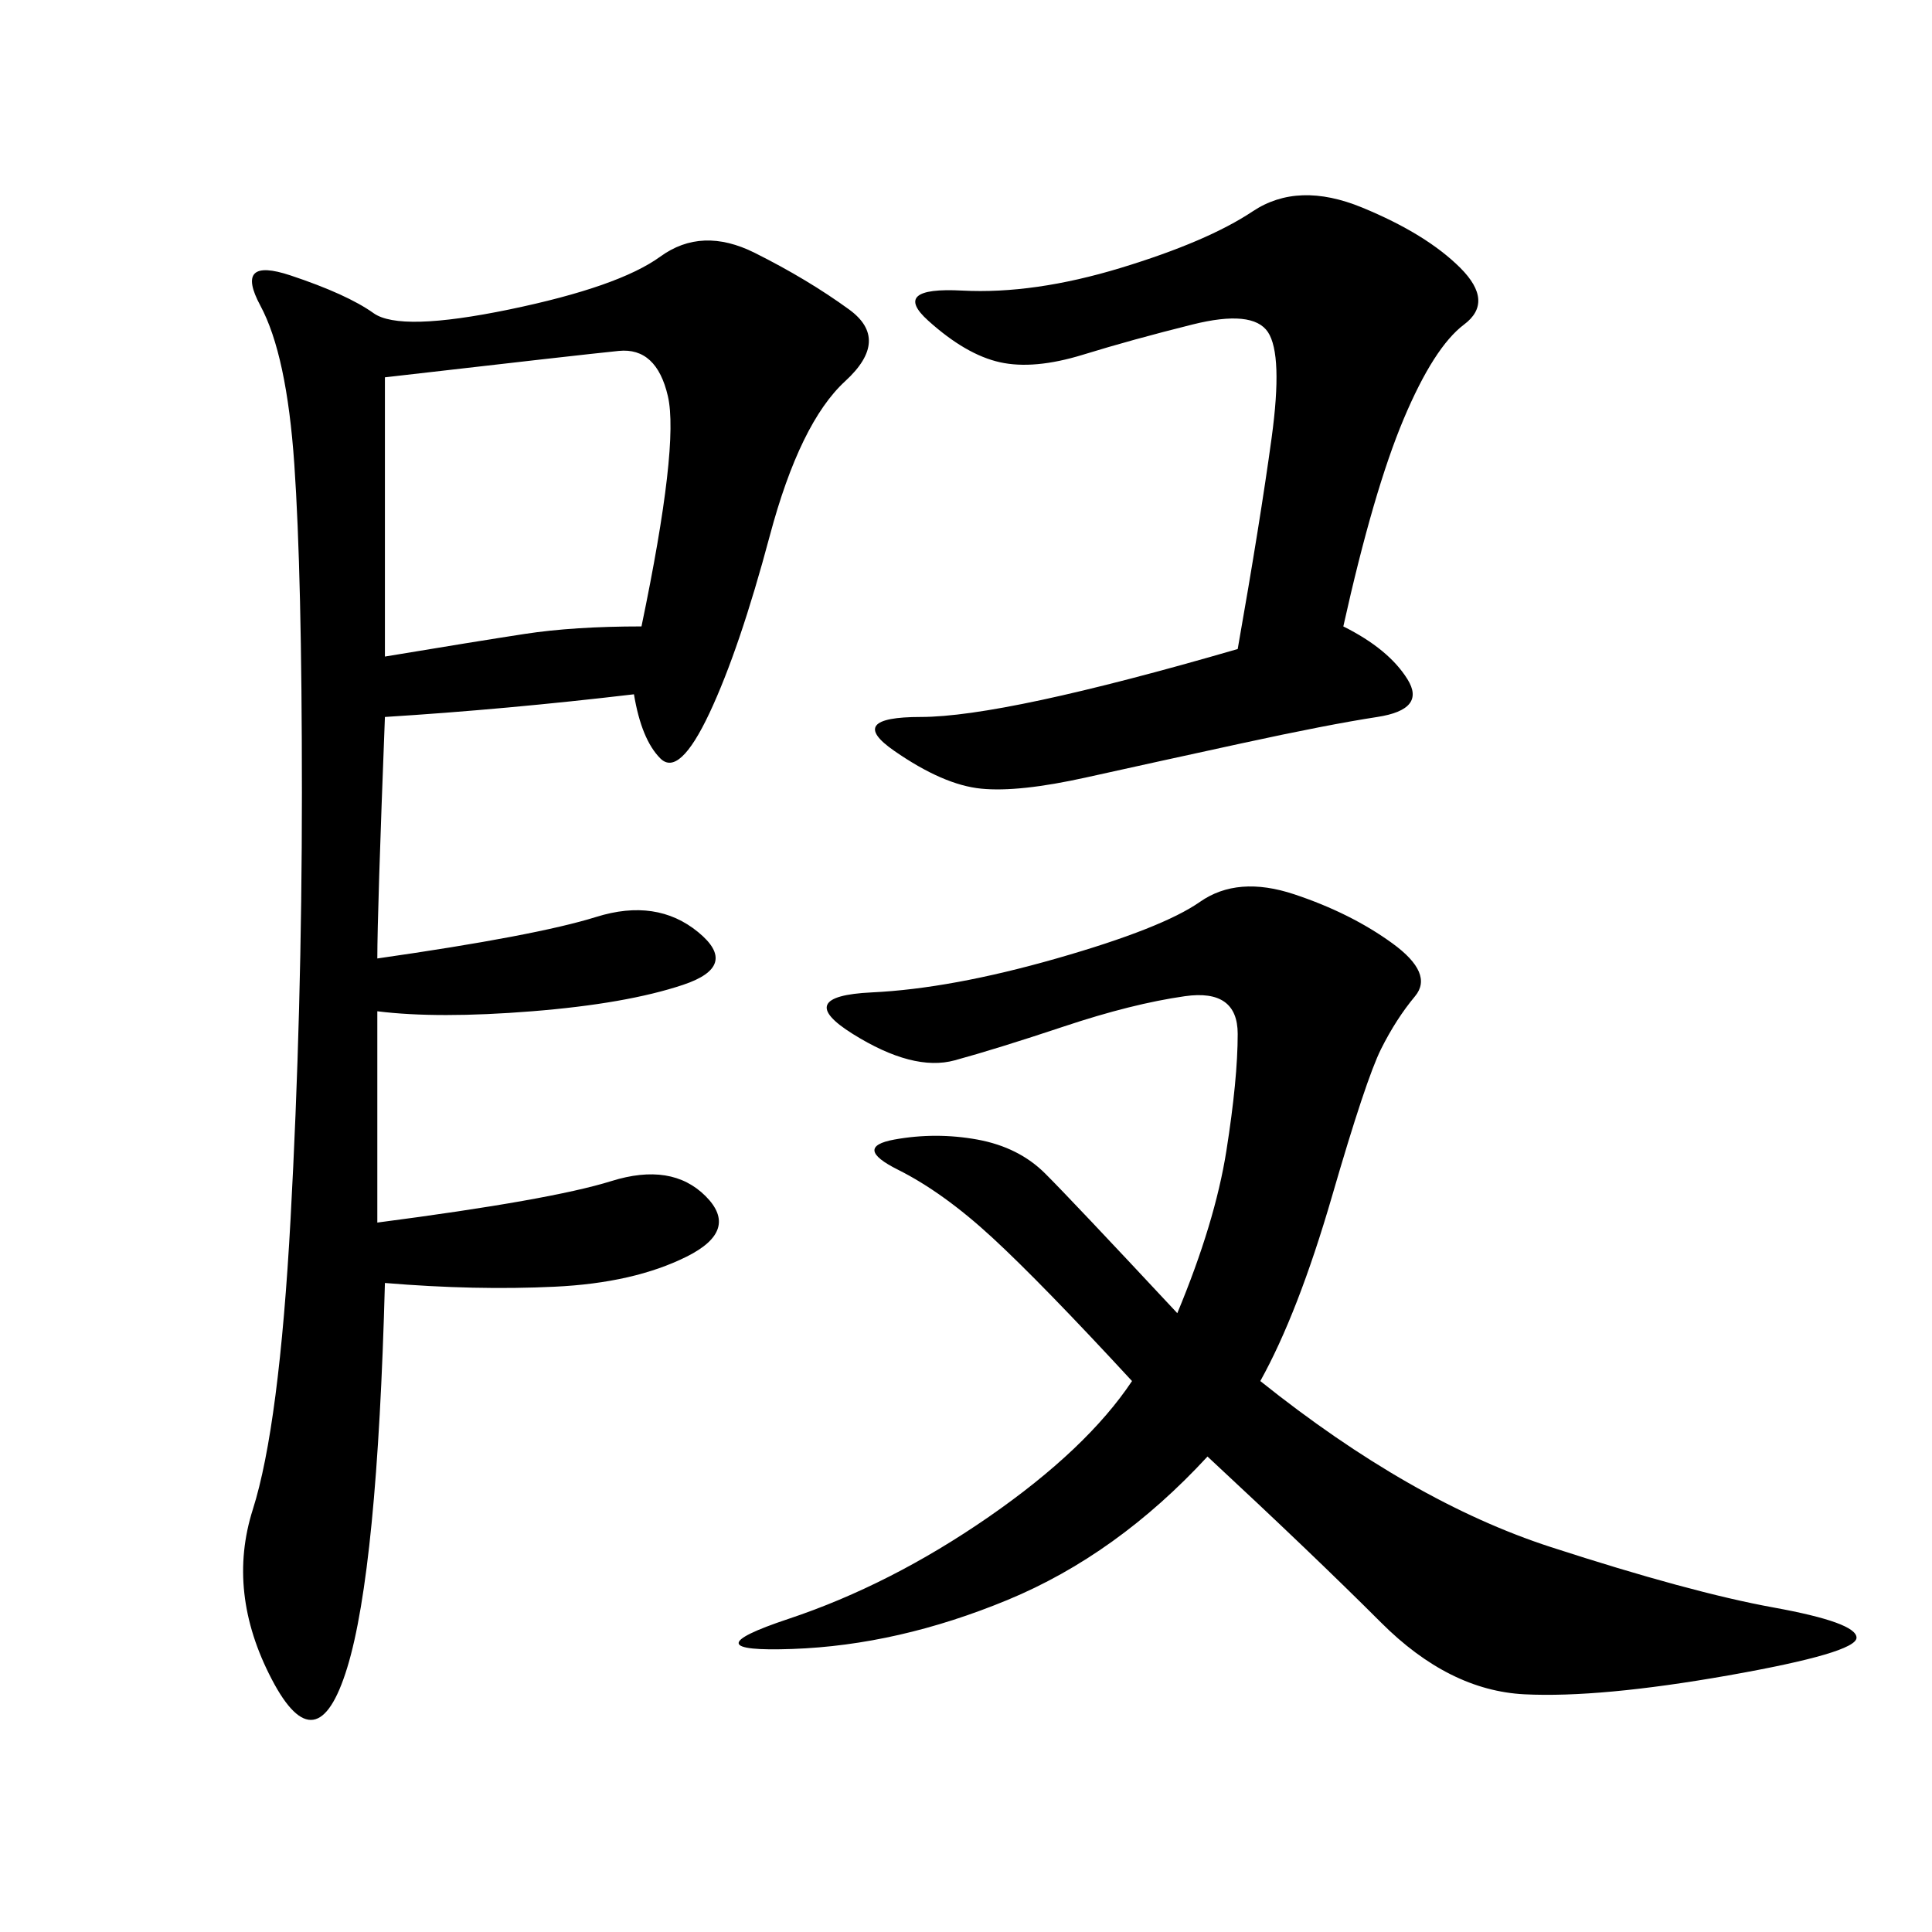 <svg xmlns="http://www.w3.org/2000/svg" xmlns:xlink="http://www.w3.org/1999/xlink" width="300" height="300"><path d="M98.44 107.81Q78.52 110.16 59.77 111.33L59.77 111.33Q58.59 141.80 58.59 148.83L58.59 148.83Q83.20 145.31 92.58 142.38Q101.95 139.45 108.40 144.73Q114.84 150 106.05 152.93Q97.27 155.86 82.62 157.03Q67.97 158.20 58.59 157.03L58.59 157.03L58.59 189.84Q85.55 186.33 94.92 183.40Q104.30 180.47 109.57 185.74Q114.84 191.02 106.64 195.12Q98.44 199.22 86.13 199.80Q73.83 200.39 59.77 199.22L59.77 199.22Q58.59 243.75 53.91 258.98Q49.22 274.22 42.19 260.74Q35.16 247.27 39.26 234.38Q43.36 221.48 45.12 189.26Q46.88 157.03 46.88 123.05L46.88 123.05Q46.88 89.06 45.70 72.07Q44.53 55.08 40.43 47.46Q36.33 39.84 45.12 42.77Q53.91 45.70 58.01 48.63Q62.11 51.56 79.10 48.05Q96.09 44.53 102.54 39.84Q108.98 35.16 117.19 39.26Q125.39 43.36 131.84 48.05Q138.28 52.73 131.25 59.18Q124.22 65.63 119.53 83.20Q114.84 100.78 110.16 110.74Q105.47 120.70 102.54 117.77Q99.61 114.84 98.44 107.81L98.44 107.81ZM195.70 214.45Q219.14 233.20 240.82 240.23Q262.50 247.27 275.39 249.61Q288.28 251.95 288.28 254.30L288.28 254.30Q288.28 256.64 268.36 260.16Q248.44 263.67 236.72 263.09Q225 262.50 214.45 251.95Q203.91 241.41 187.50 226.17L187.50 226.17Q173.44 241.41 156.45 248.44Q139.45 255.47 123.05 256.05Q106.64 256.64 122.46 251.37Q138.28 246.09 153.52 235.55Q168.75 225 175.78 214.45L175.78 214.45Q161.72 199.22 154.10 192.19Q146.48 185.16 139.45 181.64Q132.42 178.13 138.87 176.95Q145.31 175.78 151.76 176.95Q158.20 178.13 162.30 182.23Q166.41 186.33 182.81 203.91L182.81 203.91Q188.67 189.84 190.43 178.71Q192.19 167.58 192.19 160.55L192.19 160.55Q192.19 153.52 183.98 154.69Q175.78 155.86 165.23 159.38Q154.69 162.89 148.24 164.65Q141.80 166.41 132.42 160.55Q123.05 154.69 135.35 154.10Q147.66 153.52 164.06 148.83Q180.47 144.14 186.33 140.04Q192.19 135.94 200.98 138.87Q209.77 141.80 216.21 146.48Q222.66 151.17 219.73 154.69Q216.80 158.20 214.45 162.89Q212.11 167.58 206.84 185.74Q201.56 203.91 195.70 214.45L195.70 214.45ZM208.59 97.27Q215.63 100.78 218.55 105.47Q221.48 110.16 213.87 111.33Q206.25 112.50 192.77 115.43Q179.30 118.36 168.75 120.70Q158.20 123.05 152.34 122.46Q146.48 121.88 138.87 116.60Q131.25 111.33 142.97 111.33L142.97 111.33Q155.86 111.33 192.19 100.78L192.19 100.78Q195.70 80.86 197.46 67.97Q199.22 55.08 196.88 51.56Q194.53 48.05 185.16 50.39Q175.78 52.73 168.16 55.08Q160.55 57.42 155.27 56.25Q150 55.08 144.14 49.80Q138.28 44.53 149.41 45.12Q160.55 45.70 174.02 41.60Q187.50 37.50 194.53 32.81Q201.56 28.13 211.52 32.23Q221.48 36.33 226.76 41.60Q232.03 46.88 227.34 50.39Q222.66 53.91 217.97 65.04Q213.28 76.17 208.59 97.27L208.59 97.27ZM59.77 58.59L59.77 101.95Q73.83 99.61 81.45 98.44Q89.06 97.27 99.61 97.27L99.61 97.27Q105.47 69.14 103.71 61.52Q101.95 53.91 96.09 54.49Q90.23 55.08 59.77 58.59L59.77 58.59Z"/></svg>
